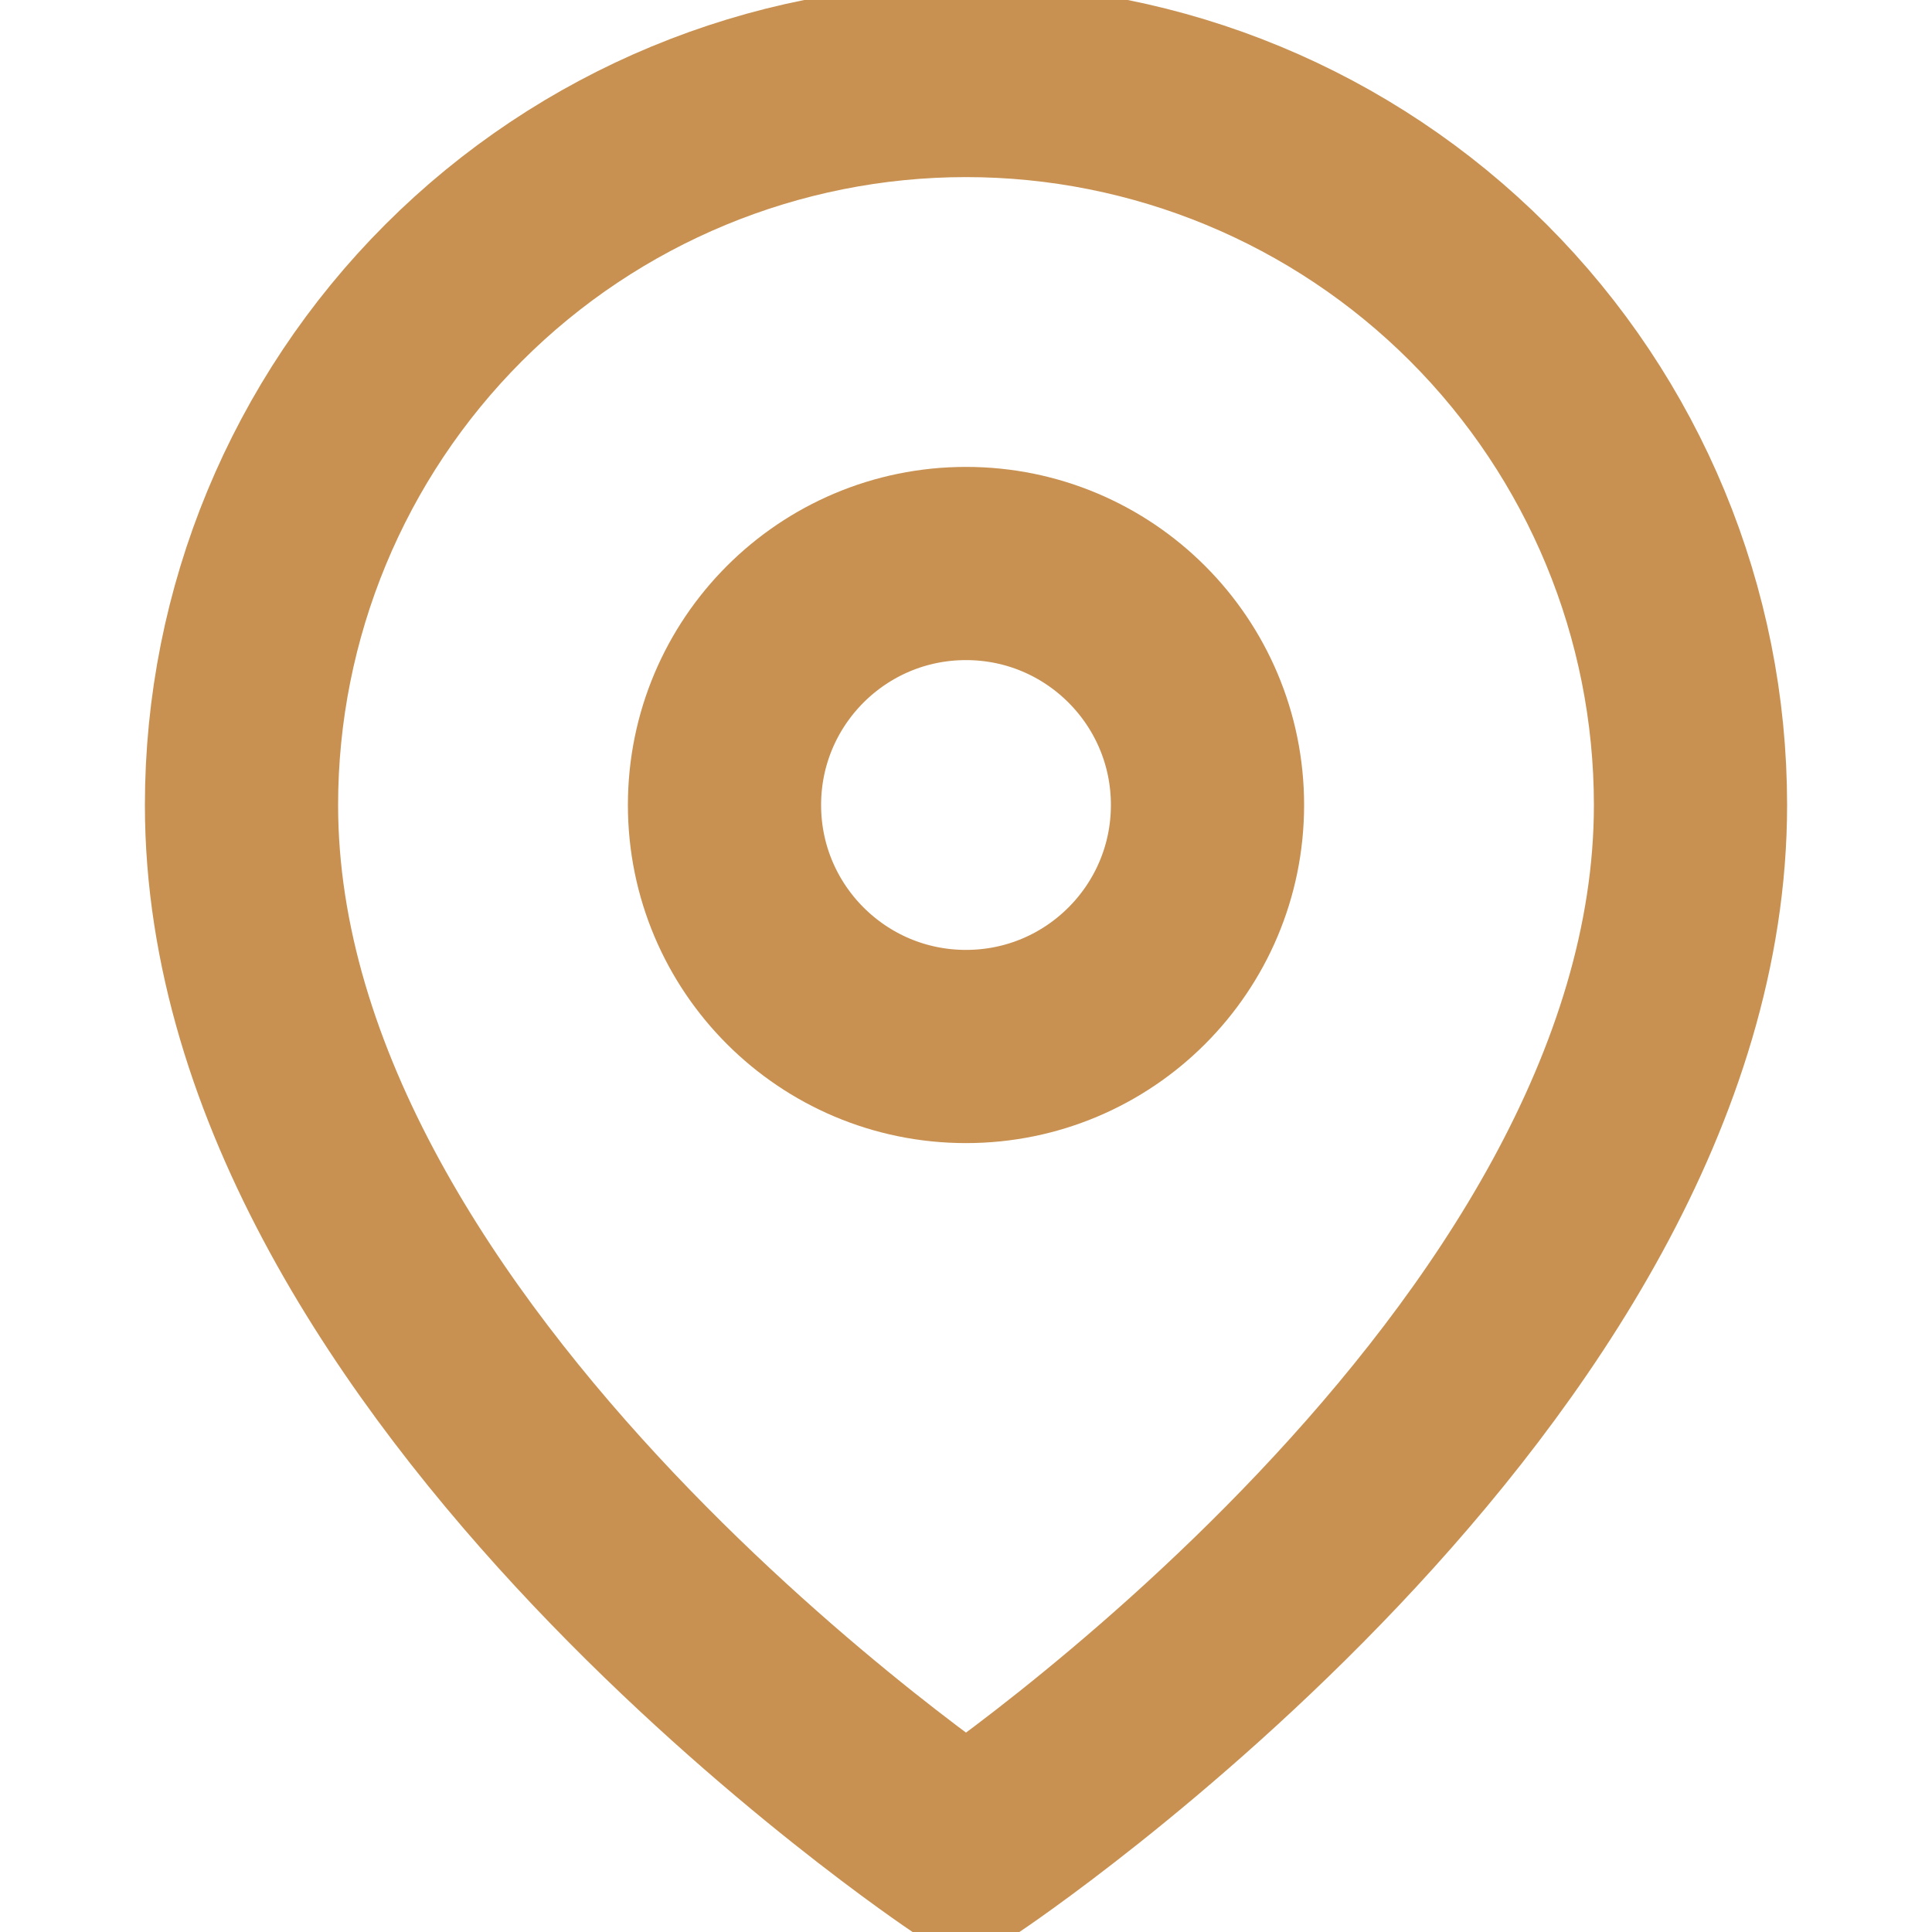 <svg width="60" height="60" viewBox="0 0 60 60" fill="none" xmlns="http://www.w3.org/2000/svg">
<g clip-path="url(#clip0_39_3242)">
<path d="M52.5 25C52.5 42.5 30 57.5 30 57.5C30 57.5 7.5 42.5 7.5 25C7.5 19.033 9.871 13.31 14.09 9.09C18.31 4.871 24.033 2.5 30 2.5C35.967 2.5 41.69 4.871 45.91 9.09C50.13 13.31 52.5 19.033 52.5 25Z" stroke="#C89151" stroke-width="6" stroke-linecap="round" stroke-linejoin="round"/>
<path d="M30 32.5C34.142 32.5 37.5 29.142 37.5 25C37.5 20.858 34.142 17.5 30 17.5C25.858 17.5 22.5 20.858 22.5 25C22.5 29.142 25.858 32.5 30 32.5Z" stroke="#C89151" stroke-width="6" stroke-linecap="round" stroke-linejoin="round"/>
</g>
<defs>
<clipPath id="clip0_39_3242">
<rect width="60" height="60" fill="white"/>
</clipPath>
</defs>
</svg>
